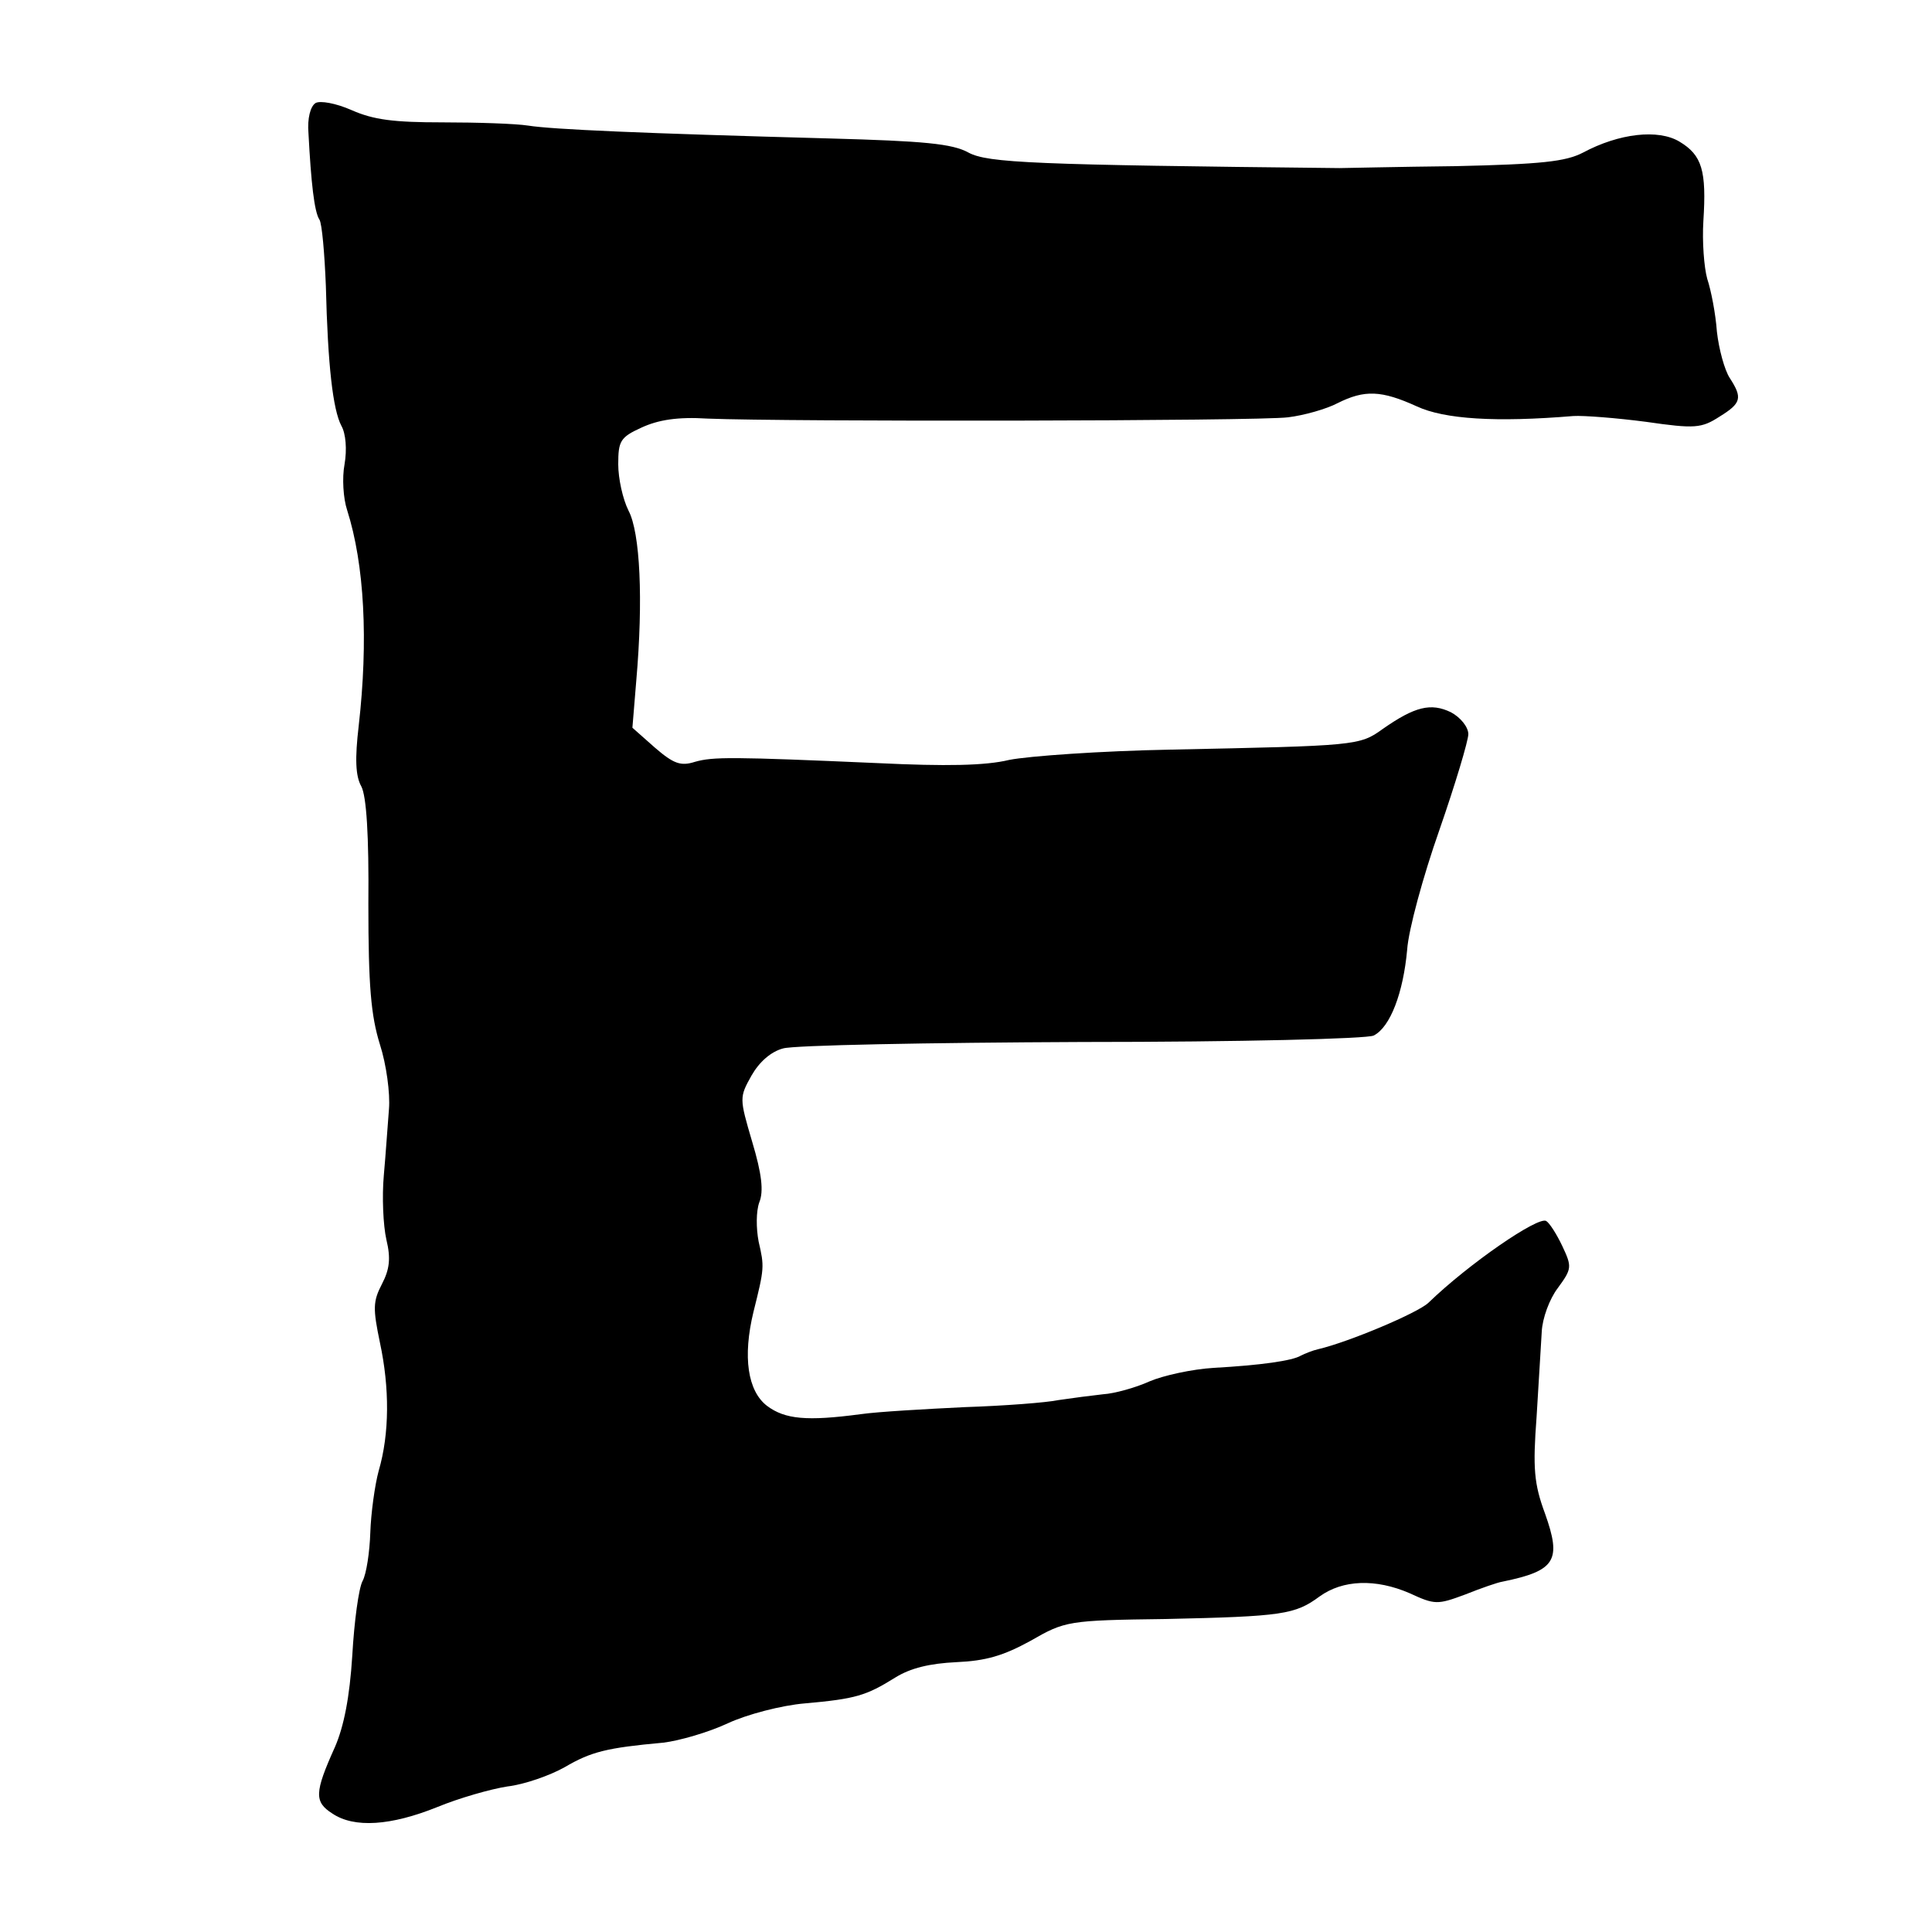 <?xml version="1.0" standalone="no"?>
<!DOCTYPE svg PUBLIC "-//W3C//DTD SVG 20010904//EN"
 "http://www.w3.org/TR/2001/REC-SVG-20010904/DTD/svg10.dtd">
<svg version="1.0" xmlns="http://www.w3.org/2000/svg"
 width="300pt" height="300pt" viewBox="0 0 300 300"
 preserveAspectRatio="xMidYMid meet">
<g transform="translate(0,300) scale(0.1,-0.1)"
fill="#000000" stroke="none">
<path d="M490 2840 c-8 -5 -13 -24 -11 -47 4 -76 9 -122 17 -134 4 -6 8 -53
10 -103 3 -124 11 -192 24 -217 7 -12 9 -37 5 -60 -4 -21 -2 -53 4 -71 27 -85
33 -203 18 -335 -6 -51 -5 -78 4 -94 8 -15 12 -76 11 -183 0 -127 4 -173 18
-218 10 -31 16 -76 14 -100 -2 -24 -5 -70 -8 -103 -3 -33 -1 -78 4 -100 7 -29
5 -46 -7 -69 -14 -27 -14 -38 -3 -91 15 -70 15 -141 -2 -199 -6 -22 -12 -66
-13 -96 -1 -30 -6 -64 -12 -75 -6 -11 -13 -63 -16 -116 -4 -64 -13 -110 -27
-142 -32 -71 -32 -85 -4 -103 34 -23 91 -19 163 10 34 14 83 28 109 32 26 3
66 17 89 30 41 24 65 30 153 38 25 3 70 16 100 30 30 14 84 28 120 31 79 7 95
12 140 40 24 15 54 22 95 24 46 2 73 10 115 33 54 31 58 32 210 34 182 4 201
7 239 35 36 26 87 28 140 5 39 -18 43 -18 86 -2 25 10 51 19 58 20 83 17 92
33 66 106 -17 46 -19 70 -13 150 3 52 7 112 8 132 1 21 12 51 25 68 22 30 22
33 7 65 -9 19 -20 36 -25 39 -12 8 -120 -66 -183 -127 -17 -16 -124 -61 -171
-72 -9 -2 -21 -7 -27 -10 -13 -8 -63 -15 -135 -19 -34 -2 -79 -12 -100 -21
-22 -10 -55 -19 -72 -20 -18 -2 -49 -6 -69 -9 -19 -4 -85 -9 -146 -11 -61 -3
-134 -7 -162 -11 -83 -11 -117 -8 -145 13 -30 23 -38 76 -21 146 17 68 17 70
8 109 -4 21 -4 47 1 61 7 17 4 44 -11 94 -20 68 -20 69 -1 103 12 21 30 37 49
42 16 5 225 9 464 10 248 0 443 5 453 10 26 13 46 67 52 133 2 31 25 115 50
186 25 72 45 139 45 149 0 11 -12 26 -27 34 -31 15 -56 9 -106 -26 -36 -26
-41 -26 -329 -32 -108 -2 -221 -10 -251 -16 -37 -9 -99 -10 -203 -5 -228 10
-257 10 -285 2 -22 -7 -33 -3 -62 22 l-35 31 6 73 c11 126 6 230 -12 264 -9
18 -16 50 -16 72 0 36 3 42 36 57 26 12 56 17 103 14 122 -5 855 -4 901 2 25
3 60 13 77 22 42 21 68 20 123 -5 43 -20 123 -25 243 -15 16 1 67 -3 113 -9
76 -11 86 -10 114 8 34 21 36 29 16 60 -8 12 -17 45 -20 72 -2 28 -9 64 -15
82 -5 18 -8 58 -6 90 5 78 -2 102 -37 123 -33 20 -94 13 -150 -17 -27 -14 -65
-18 -198 -21 -91 -1 -172 -3 -180 -3 -475 5 -546 8 -576 24 -25 14 -70 18
-215 22 -294 8 -431 14 -469 20 -19 3 -79 5 -133 5 -76 0 -107 4 -141 19 -25
11 -49 15 -56 11z"/>
</g>
</svg>
